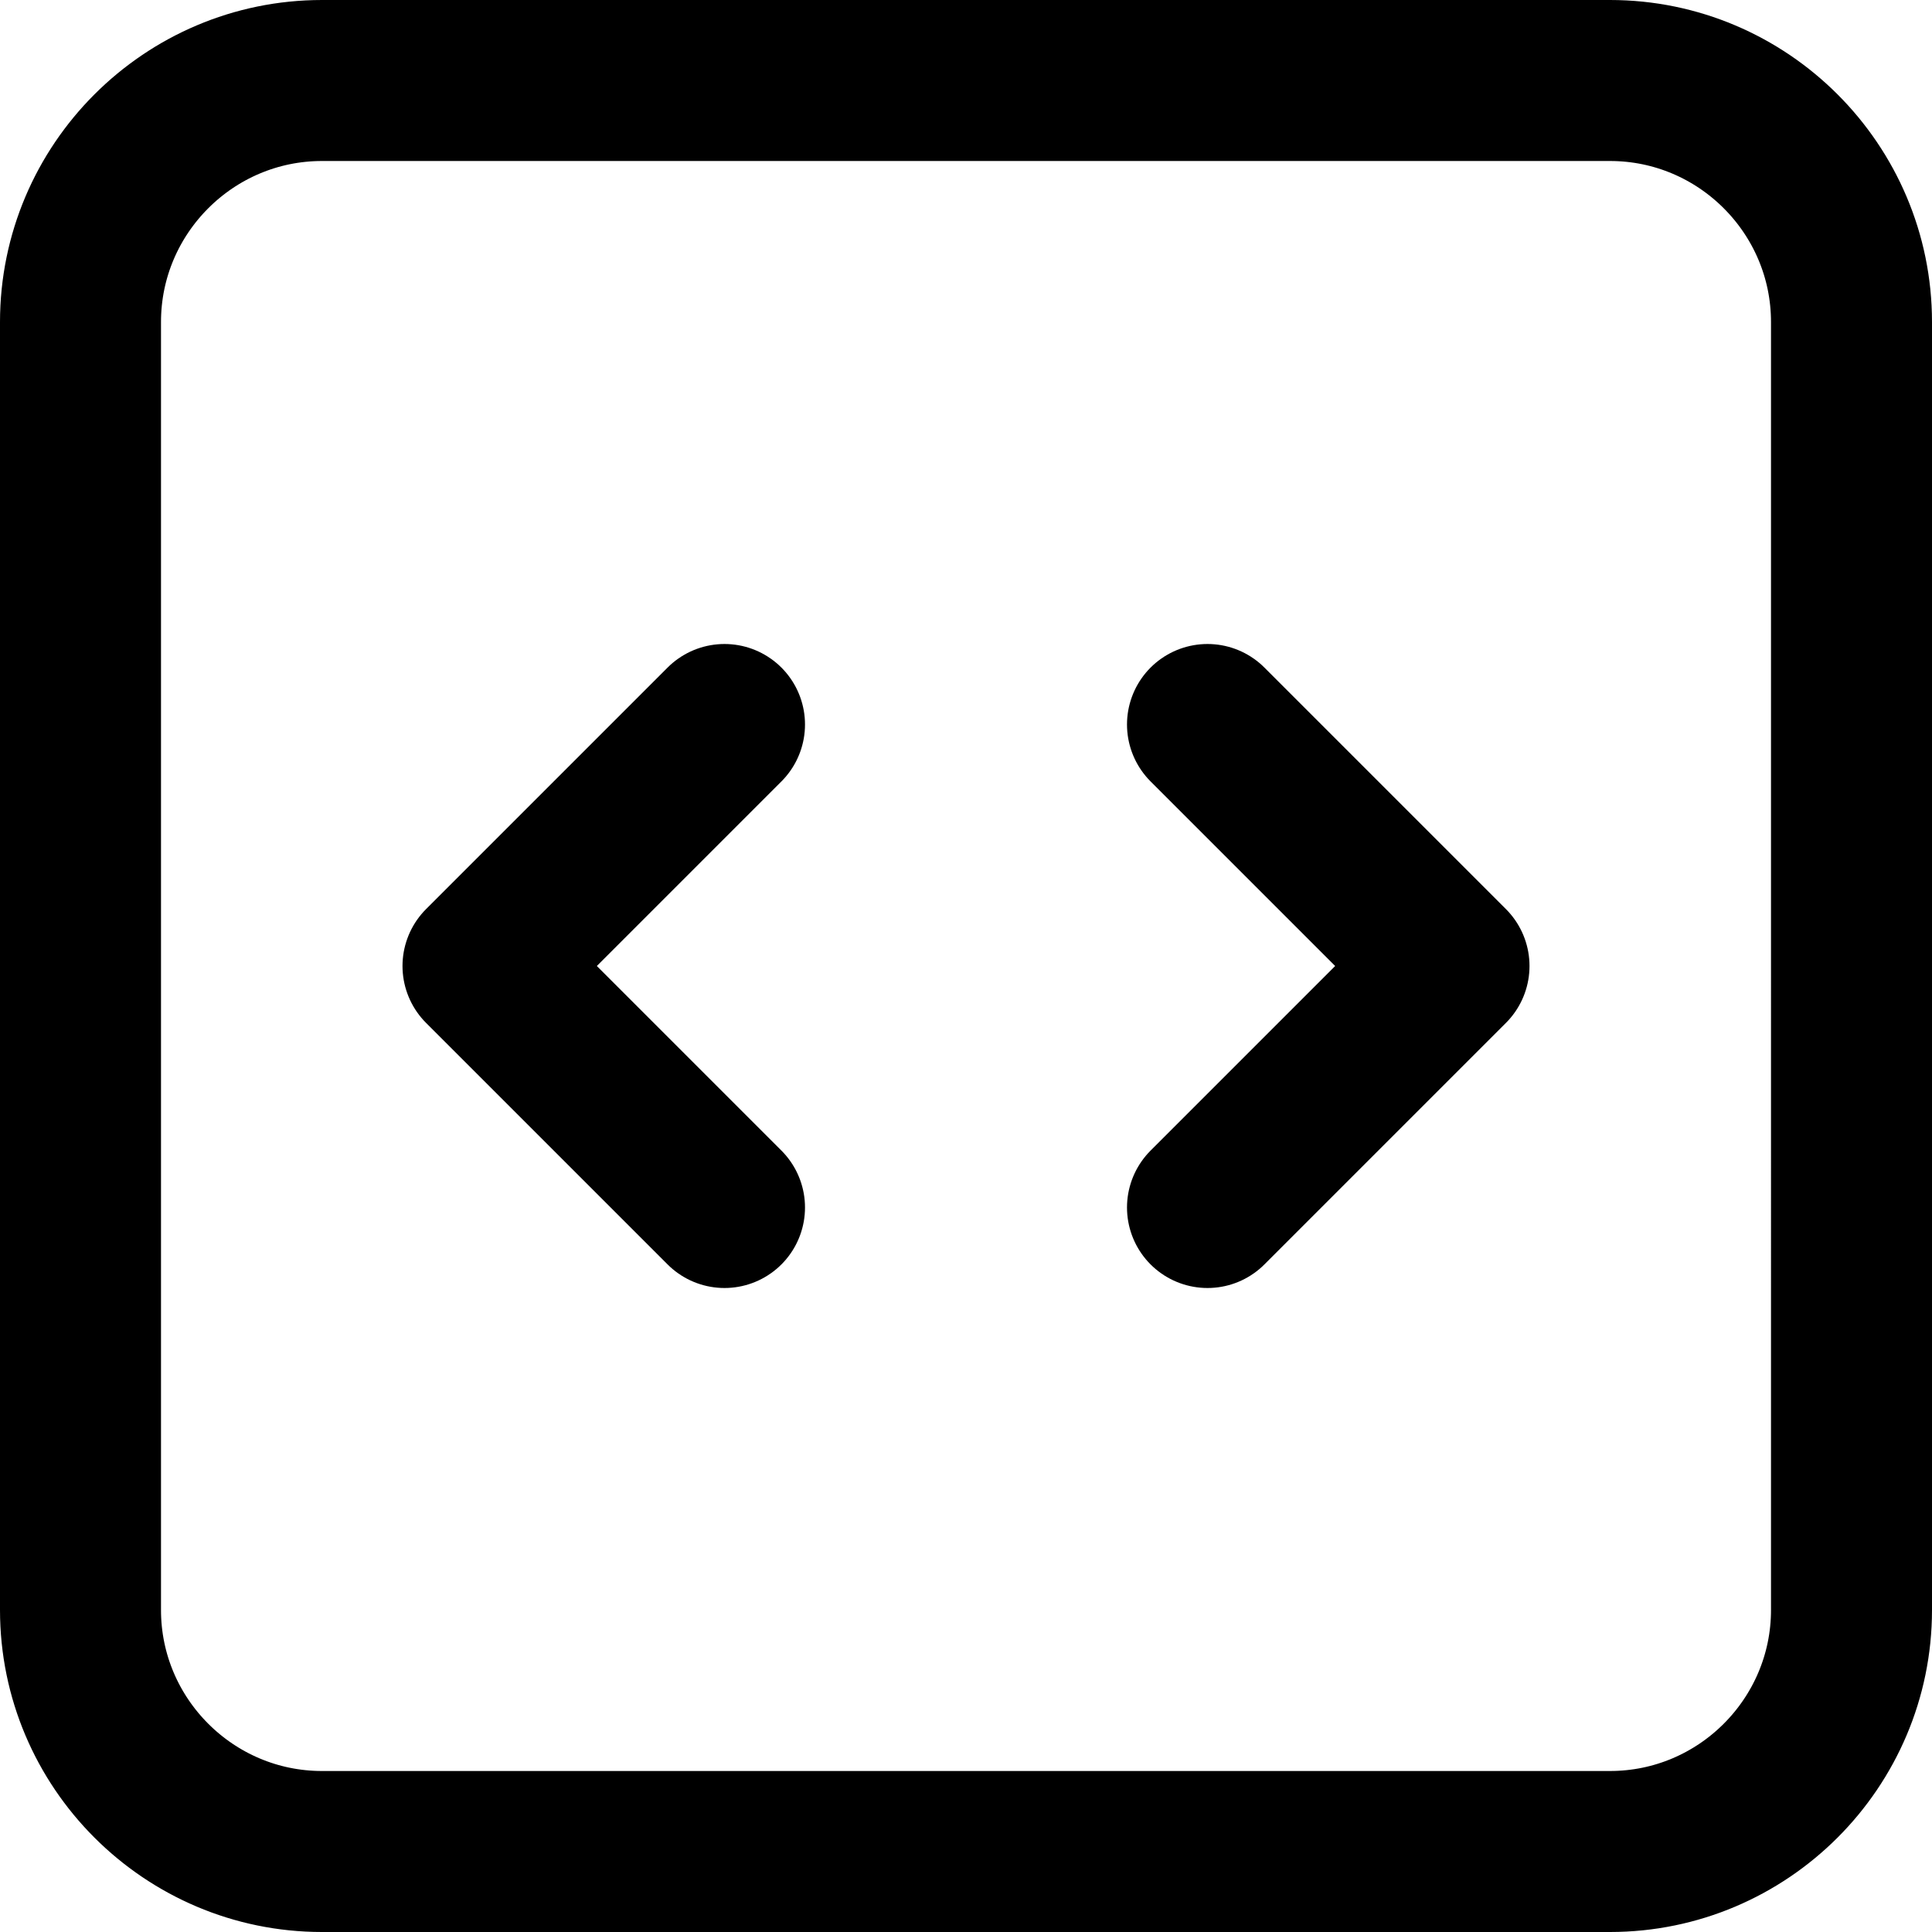 <svg xmlns="http://www.w3.org/2000/svg" id="Calque_2" viewBox="0 0 18 18"><defs><style>.cls-1{fill:none;stroke:#000;stroke-linecap:round;stroke-linejoin:round;stroke-width:1.5px;}</style></defs><g id="Calque_1-2"><path class="cls-1" d="m11.25,6.75l2.25,2.25-2.25,2.25m-4.5,0l-2.25-2.25,2.25-2.25m-3.75,10.5h12c1.24,0,2.25-1.01,2.25-2.25V3c0-1.24-1.01-2.25-2.25-2.25H3C1.76.75.75,1.76.75,3v12c0,1.24,1.01,2.25,2.25,2.25Z"></path></g></svg>